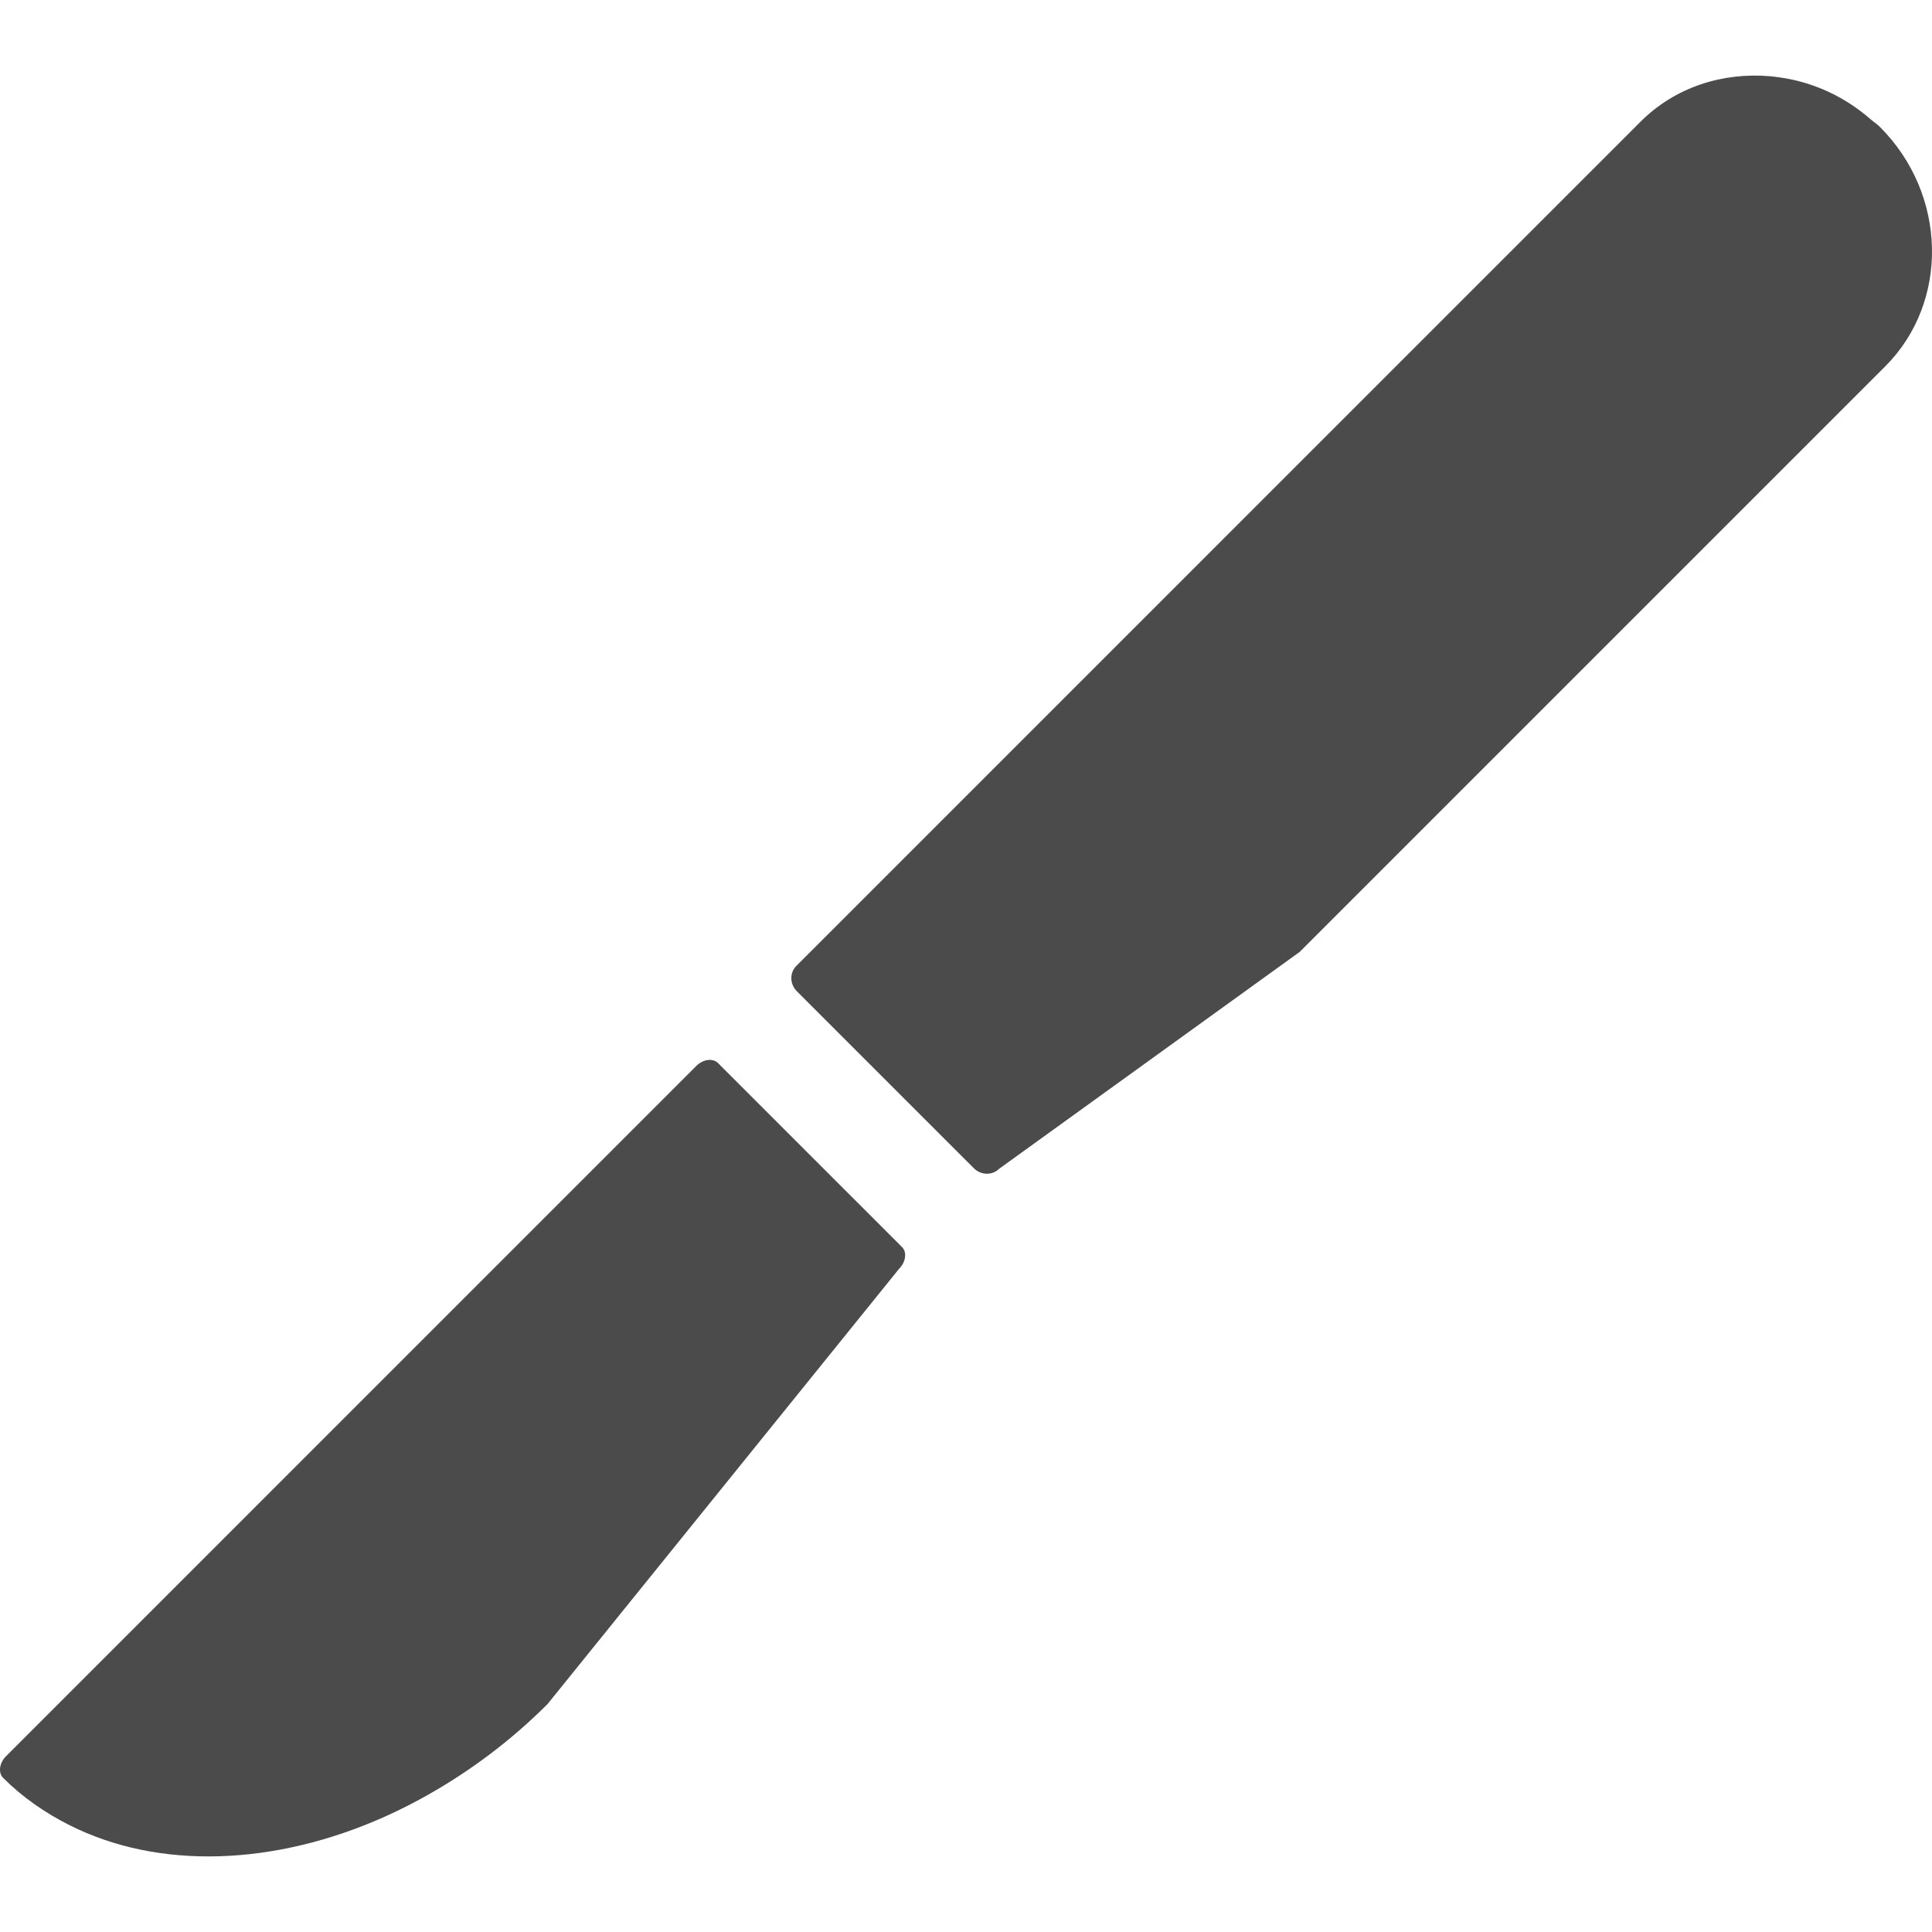 <!--?xml version="1.0" encoding="utf-8"?-->
<!-- Generator: Adobe Illustrator 18.0.0, SVG Export Plug-In . SVG Version: 6.00 Build 0)  -->

<svg version="1.1" id="_x32_" xmlns="http://www.w3.org/2000/svg" xmlns:xlink="http://www.w3.org/1999/xlink" x="0px" y="0px" viewBox="0 0 512 512" style="width: 32px; height: 32px; opacity: 1;" xml:space="preserve">
<style type="text/css">
	.st0{fill:#4B4B4B;}
</style>
<g>
	<path class="st0" d="M498.207,33.648c-0.793-0.791-1.707-1.363-2.537-2.087c-0.709-0.617-1.428-1.211-2.166-1.781
		c-1.668-1.287-3.375-2.444-5.158-3.477c-0.863-0.502-1.736-0.974-2.625-1.418c-1.785-0.886-3.588-1.644-5.443-2.288
		c-0.918-0.319-1.842-0.614-2.779-0.874c-2.068-0.576-4.141-0.984-6.248-1.267c-0.721-0.094-1.44-0.192-2.168-0.254
		c-12.463-1.068-25.078,2.804-34.328,12.052L211.016,255.995c-0.898,0.899-1.332,2.1-1.305,3.318
		c0.026,1.202,0.512,2.423,1.449,3.362l46.928,46.927c0.94,0.938,2.158,1.425,3.362,1.45c1.219,0.027,2.42-0.405,3.318-1.304
		l5.996-4.325l73.688-53.175L499.598,97.1C516.664,80.034,516.039,51.48,498.207,33.648z" style="fill: rgb(75, 75, 75);"></path>
	<path class="st0" d="M190.281,281.72c-1.373-1.372-3.971-1.02-5.776,0.783L1.621,465.39c-1.805,1.804-2.156,4.402-0.783,5.775
		c5.158,5.159,11.078,9.225,17.451,12.456c0.058,0.03,0.117,0.056,0.174,0.085c23.668,11.918,54.398,10.766,83.592-2.303
		c0.129-0.057,0.254-0.119,0.383-0.176c3.732-1.685,7.428-3.568,11.088-5.64c0.014-0.008,0.026-0.015,0.039-0.022
		c11.092-6.284,21.791-14.223,31.535-23.967l93.158-115.342c1.805-1.805,2.156-4.402,0.785-5.776L190.281,281.72z" style="fill: rgb(75, 75, 75);"></path>
</g>
</svg>
